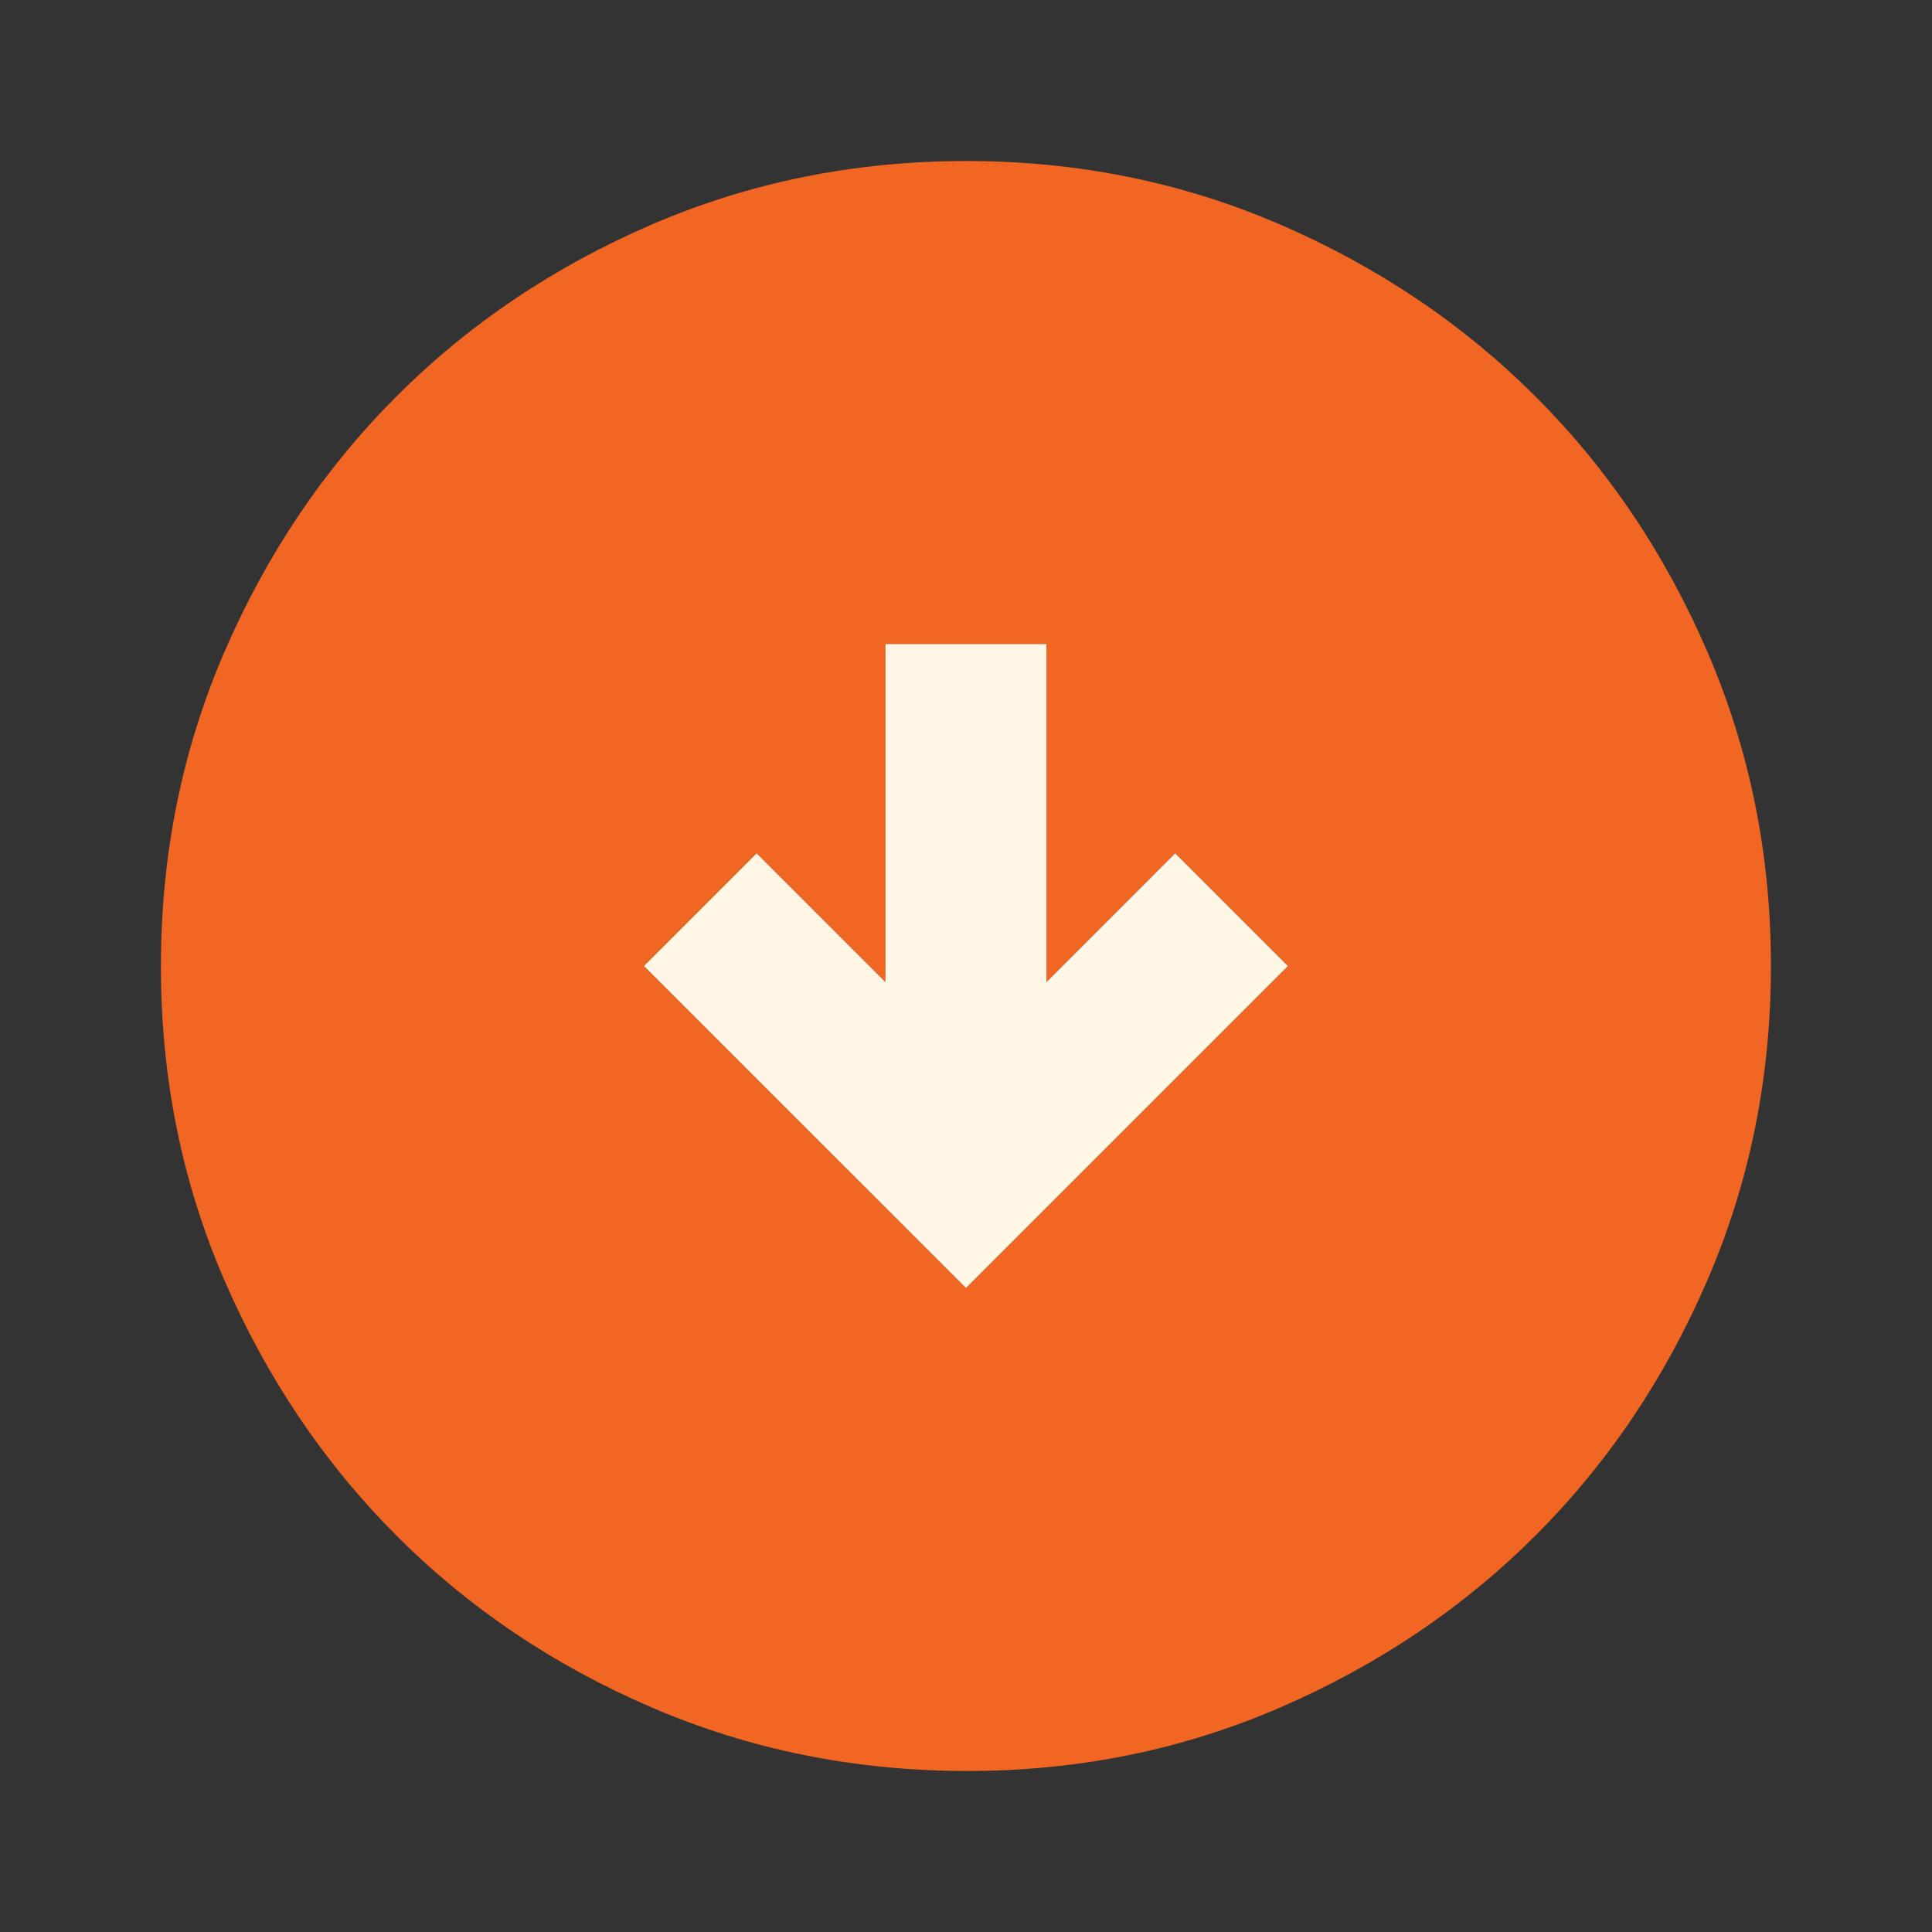 <svg width="38" height="38" viewBox="0 0 38 38" fill="none" xmlns="http://www.w3.org/2000/svg">
<rect x="0" y="0" width="38" height="38" fill="#333333" stroke="none"/>
<path d="M12.665 19L18.999 25.333L25.332 19L23.115 16.783L20.582 19.317V12.667L17.415 12.667V19.317L14.882 16.783L12.665 19ZM3.165 19C3.165 16.81 3.581 14.751 4.413 12.825C5.245 10.899 6.373 9.223 7.797 7.798C9.221 6.373 10.896 5.245 12.824 4.414C14.751 3.584 16.809 3.168 18.999 3.167C21.188 3.166 23.246 3.581 25.174 4.414C27.101 5.247 28.777 6.375 30.201 7.798C31.625 9.221 32.753 10.896 33.584 12.825C34.416 14.754 34.832 16.812 34.832 19C34.832 21.188 34.416 23.247 33.584 25.175C32.753 27.104 31.625 28.779 30.201 30.202C28.777 31.625 27.101 32.753 25.174 33.587C23.246 34.421 21.188 34.837 18.999 34.833C16.809 34.83 14.751 34.414 12.824 33.586C10.896 32.757 9.221 31.629 7.797 30.202C6.373 28.775 5.244 27.099 4.411 25.175C3.579 23.251 3.163 21.192 3.165 19Z" fill="#F16623"/>
<path d="M12.665 19L18.999 25.333L25.332 19L23.115 16.783L20.582 19.317V12.667L17.415 12.667V19.317L14.882 16.783L12.665 19Z" fill="#FFF6E5"/>
</svg>
